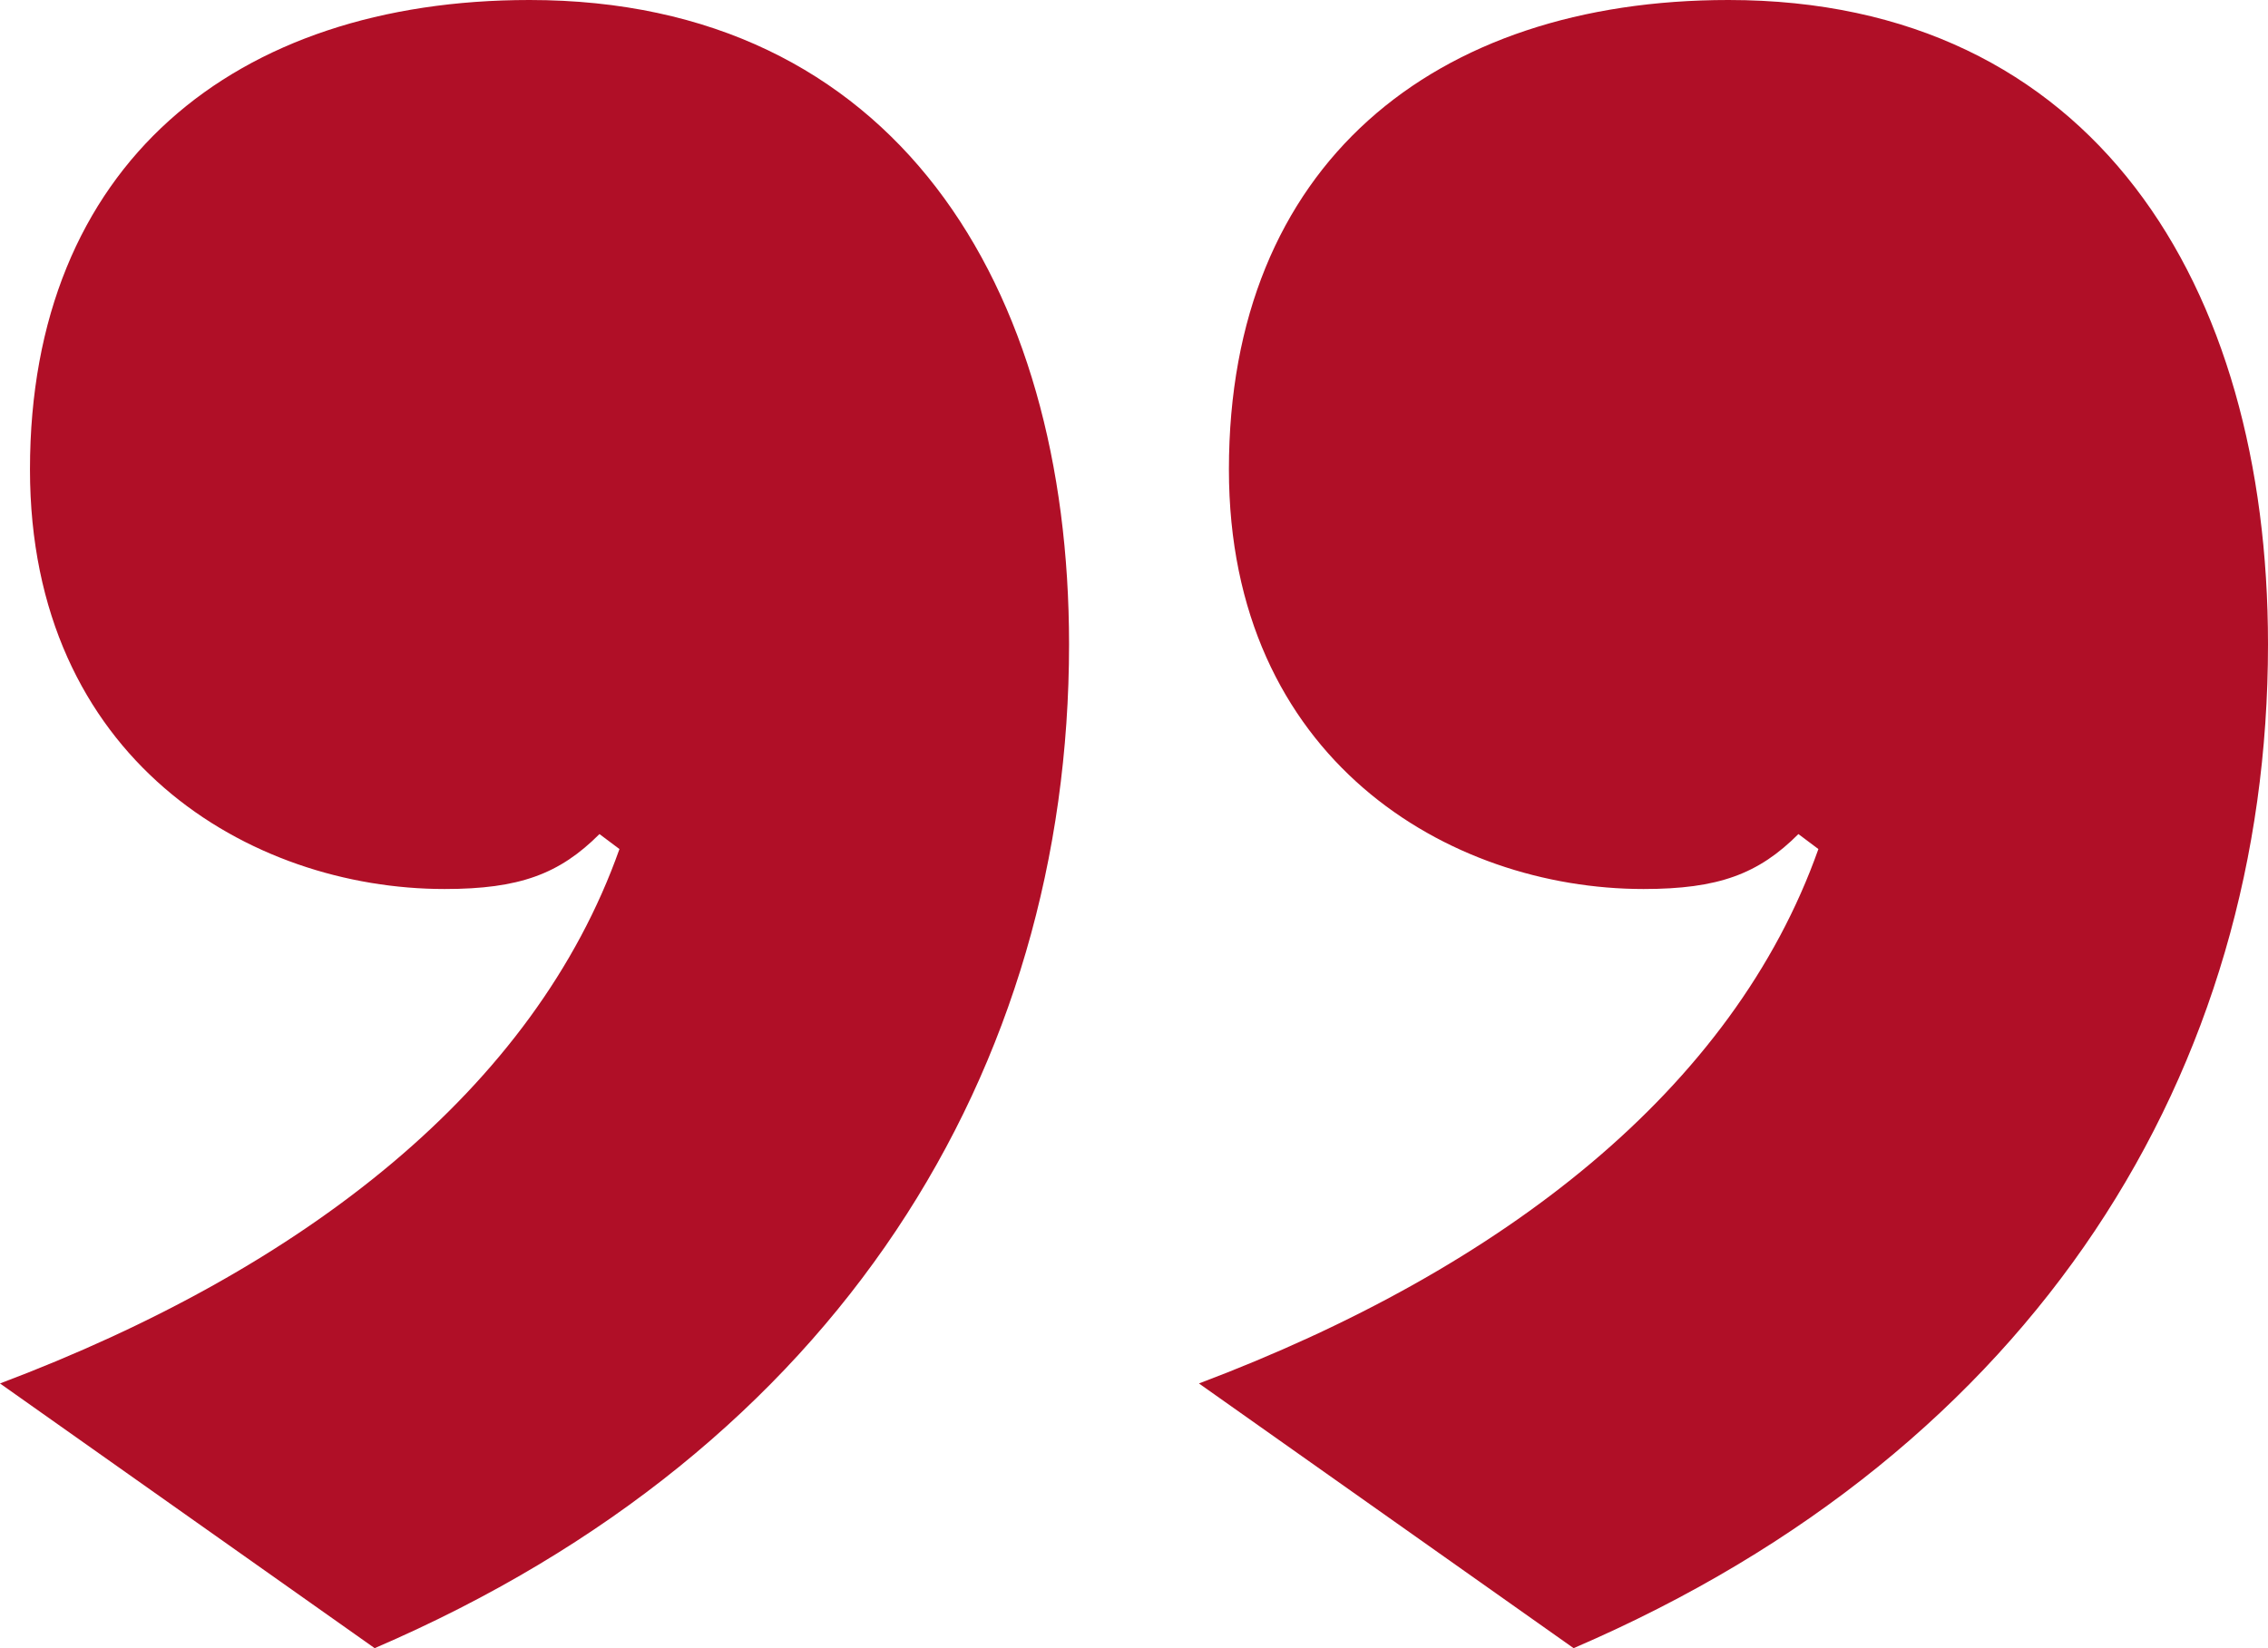 <svg xmlns="http://www.w3.org/2000/svg" width="90.8" height="66" viewBox="0 0 90.8 66">
  <path id="Path_6792" data-name="Path 6792" d="M28.2-34.4c-11.8,0-20,6.6-20,18.8C8.2-4,17,1.2,24.8,1.2c3,0,4.6-.6,6.2-2.2l.8.6C28.4,9.2,19.2,16.4,7,21L22,31.6c18.6-8,27.8-23.2,27.8-40.2C49.8-23,42.8-34.4,28.2-34.4Zm48,0c-11.8,0-20,6.6-20,18.8C56.2-4,65,1.2,72.8,1.2c3,0,4.6-.6,6.2-2.2l.8.6C76.4,9.2,67.2,16.4,55,21L70,31.6c18.6-8,27.8-23.2,27.8-40.2C97.8-23,90.8-34.4,76.2-34.4Z" transform="translate(-7 34.4)" fill="#b00f27"/>
</svg>
